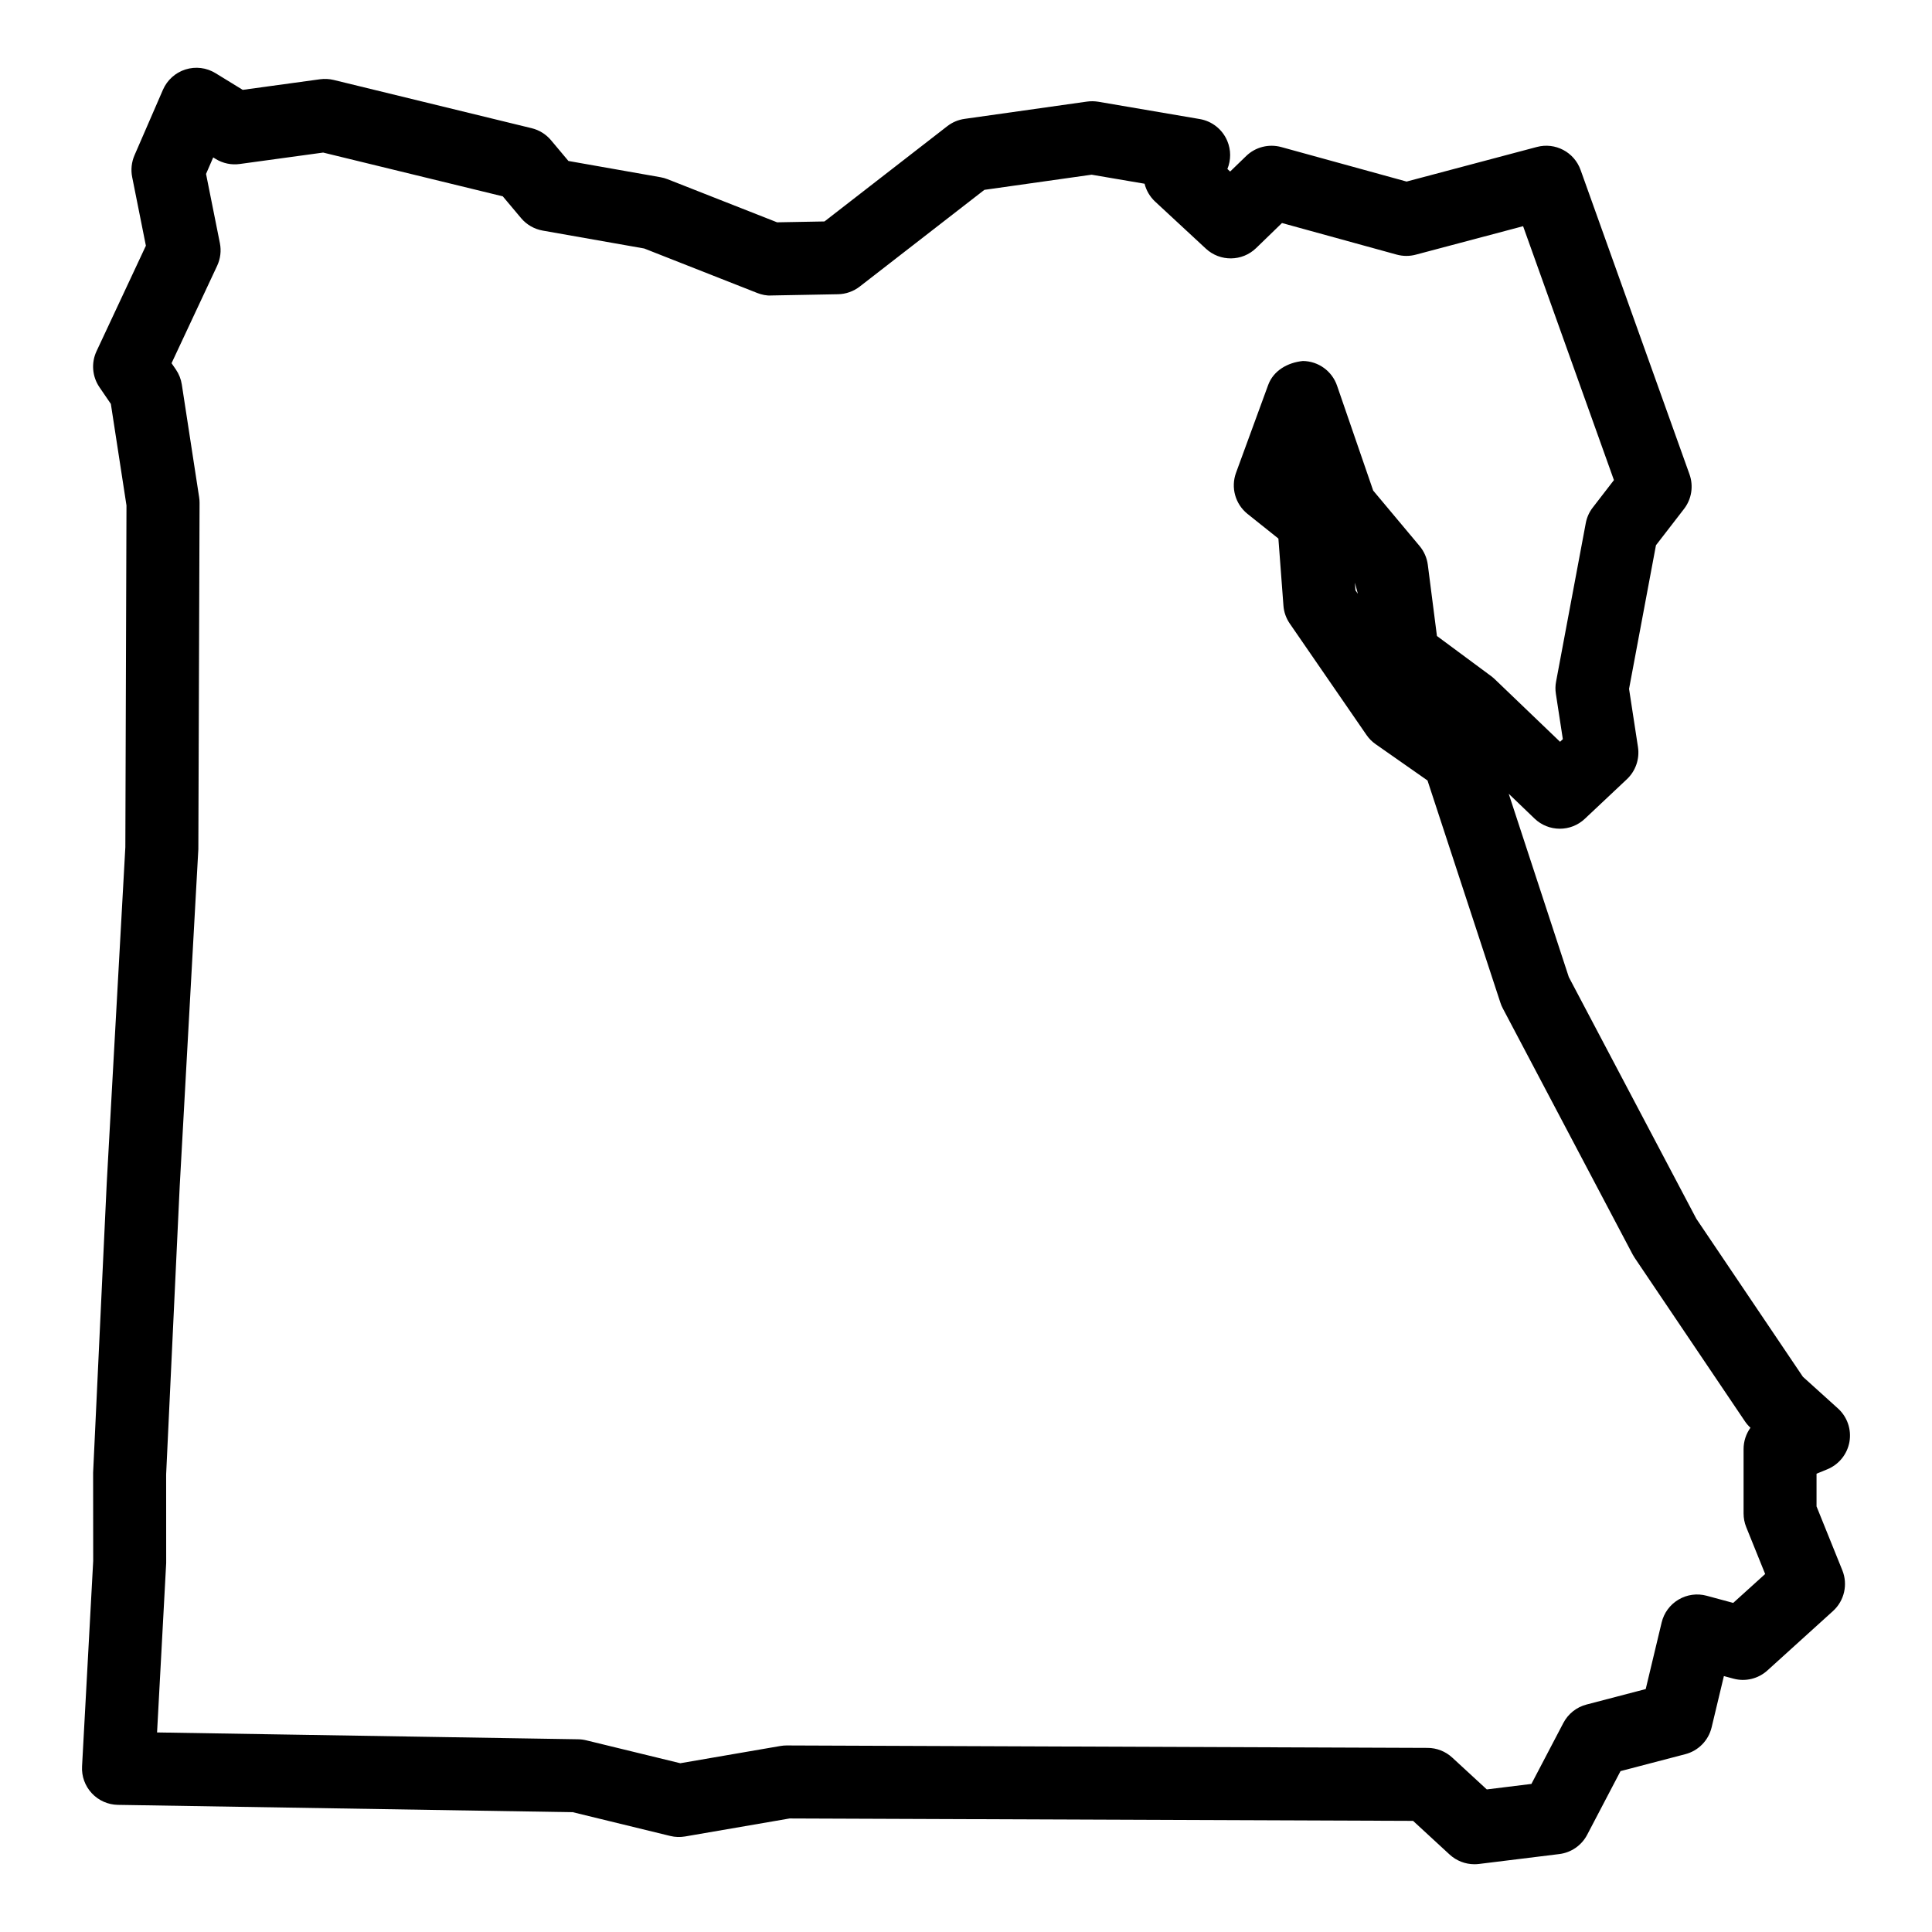 <?xml version="1.0" encoding="UTF-8"?>
<!-- Uploaded to: ICON Repo, www.iconrepo.com, Generator: ICON Repo Mixer Tools -->
<svg fill="#000000" width="800px" height="800px" version="1.1" viewBox="144 144 512 512" xmlns="http://www.w3.org/2000/svg">
 <path d="m628.23 533.39c3.082-1.258 5.309-4.004 5.891-7.285 0.574-3.281-0.574-6.625-3.055-8.863l-9.281-8.383-28.234-41.867-33.801-64.059-15.926-48.578 6.84 6.57c3.723 3.57 9.594 3.598 13.336 0.059l11.145-10.488c2.316-2.18 3.41-5.371 2.934-8.516l-2.363-15.422 7.129-38.059 7.441-9.633c2.016-2.609 2.559-6.066 1.445-9.176l-28.859-80.648c-1.691-4.734-6.711-7.394-11.598-6.09l-34.512 9.164-33.215-9.145c-3.301-0.898-6.84-0.012-9.309 2.387l-4.238 4.102-0.727-0.68c0.973-2.363 0.984-5.047-0.039-7.457-1.285-3.039-4.027-5.219-7.285-5.773l-26.895-4.59c-0.984-0.156-1.996-0.176-2.977-0.039l-32.457 4.582c-1.672 0.238-3.25 0.902-4.586 1.941l-32.535 25.242-12.559 0.23-29.031-11.426c-0.605-0.238-1.23-0.414-1.863-0.523l-24.406-4.309-4.621-5.508c-1.324-1.57-3.117-2.691-5.125-3.176l-52.453-12.785c-1.164-0.281-2.394-0.348-3.602-0.188l-20.512 2.812-7.211-4.422c-2.391-1.469-5.281-1.828-7.969-0.98-2.676 0.844-4.844 2.809-5.965 5.379l-7.543 17.371c-0.777 1.812-1 3.816-0.613 5.758l3.637 18.199-13.074 27.938c-1.457 3.098-1.164 6.742 0.777 9.574l3.012 4.41 4.141 26.91-0.301 90.543-4.926 88.922-3.613 76.844 0.02 23.41-2.953 54.43c-0.152 2.629 0.785 5.199 2.578 7.125 1.793 1.93 4.293 3.039 6.918 3.082l120.55 1.945 25.832 6.297c1.293 0.316 2.629 0.359 3.941 0.133l27.695-4.769 165.22 0.637 9.699 8.938c1.805 1.652 4.152 2.555 6.559 2.555 0.398 0 0.785-0.023 1.184-0.07l21.305-2.625c3.16-0.387 5.914-2.301 7.391-5.117l8.836-16.867 17.176-4.488c3.461-0.902 6.137-3.633 6.969-7.113l3.25-13.586 2.516 0.68c3.195 0.867 6.59 0.039 9.02-2.172l17.371-15.738c3.012-2.727 4-7.039 2.484-10.797l-6.84-16.941v-8.66zm-24.914 35.398-7.031-1.898c-2.535-0.691-5.219-0.312-7.465 1.023-2.254 1.336-3.863 3.527-4.469 6.07l-4.219 17.633-15.699 4.106c-2.637 0.684-4.856 2.457-6.125 4.871l-8.469 16.164-11.824 1.457-9.168-8.449c-1.777-1.637-4.102-2.551-6.523-2.555l-169.82-0.648h-0.039c-0.551 0-1.098 0.047-1.641 0.141l-26.539 4.57-24.934-6.074c-0.699-0.172-1.414-0.262-2.137-0.273l-111.59-1.812 2.418-44.91-0.012-23.484 3.594-76.312 4.941-89.352 0.324-91.805c0-0.5-0.039-1.008-0.117-1.5l-4.586-29.836c-0.215-1.43-0.754-2.797-1.578-4l-1.145-1.664 12.082-25.816c0.875-1.867 1.133-3.977 0.727-6l-3.668-18.344 1.898-4.375 0.66 0.406c1.898 1.168 4.156 1.648 6.375 1.336l22.105-3.027 47.602 11.598 4.848 5.773c1.465 1.738 3.488 2.906 5.727 3.305l26.91 4.746 29.918 11.777c1.184 0.469 2.555 0.762 3.723 0.672l17.703-0.328c2.09-0.039 4.102-0.75 5.758-2.031l33.043-25.633 28.414-4.016 14.035 2.394c0.441 1.77 1.391 3.426 2.805 4.746l13.441 12.461c3.762 3.488 9.613 3.441 13.316-0.152l6.852-6.641 30.398 8.367c1.652 0.453 3.41 0.465 5.059 0.02l28.441-7.547 24.07 67.289-5.621 7.285c-0.938 1.211-1.566 2.629-1.844 4.133l-7.863 41.969c-0.207 1.074-0.227 2.172-0.055 3.25l1.844 12.016-0.734 0.699-17.297-16.586c-0.301-0.281-0.613-0.551-0.938-0.797l-14.395-10.656-2.418-18.863c-0.238-1.832-0.992-3.562-2.18-4.984l-12.297-14.691-9.582-27.816c-1.336-3.871-4.961-6.484-9.055-6.523-4 0.406-7.777 2.508-9.191 6.352l-8.523 23.281c-1.426 3.906-0.195 8.289 3.043 10.883l8.188 6.543 1.336 17.766c0.121 1.715 0.711 3.356 1.684 4.769l20.324 29.508c0.648 0.953 1.477 1.777 2.418 2.438l13.754 9.629 19.32 58.898c0.172 0.52 0.379 1.023 0.637 1.5l34.426 65.242c0.172 0.309 0.344 0.605 0.539 0.891l29.188 43.281c0.422 0.629 0.918 1.203 1.477 1.719-1.164 1.613-1.824 3.582-1.824 5.656v17.055c0 1.246 0.238 2.473 0.699 3.621l5.019 12.426zm-99.469-267.43-0.637-0.91-0.152-2.047z"/>
</svg>